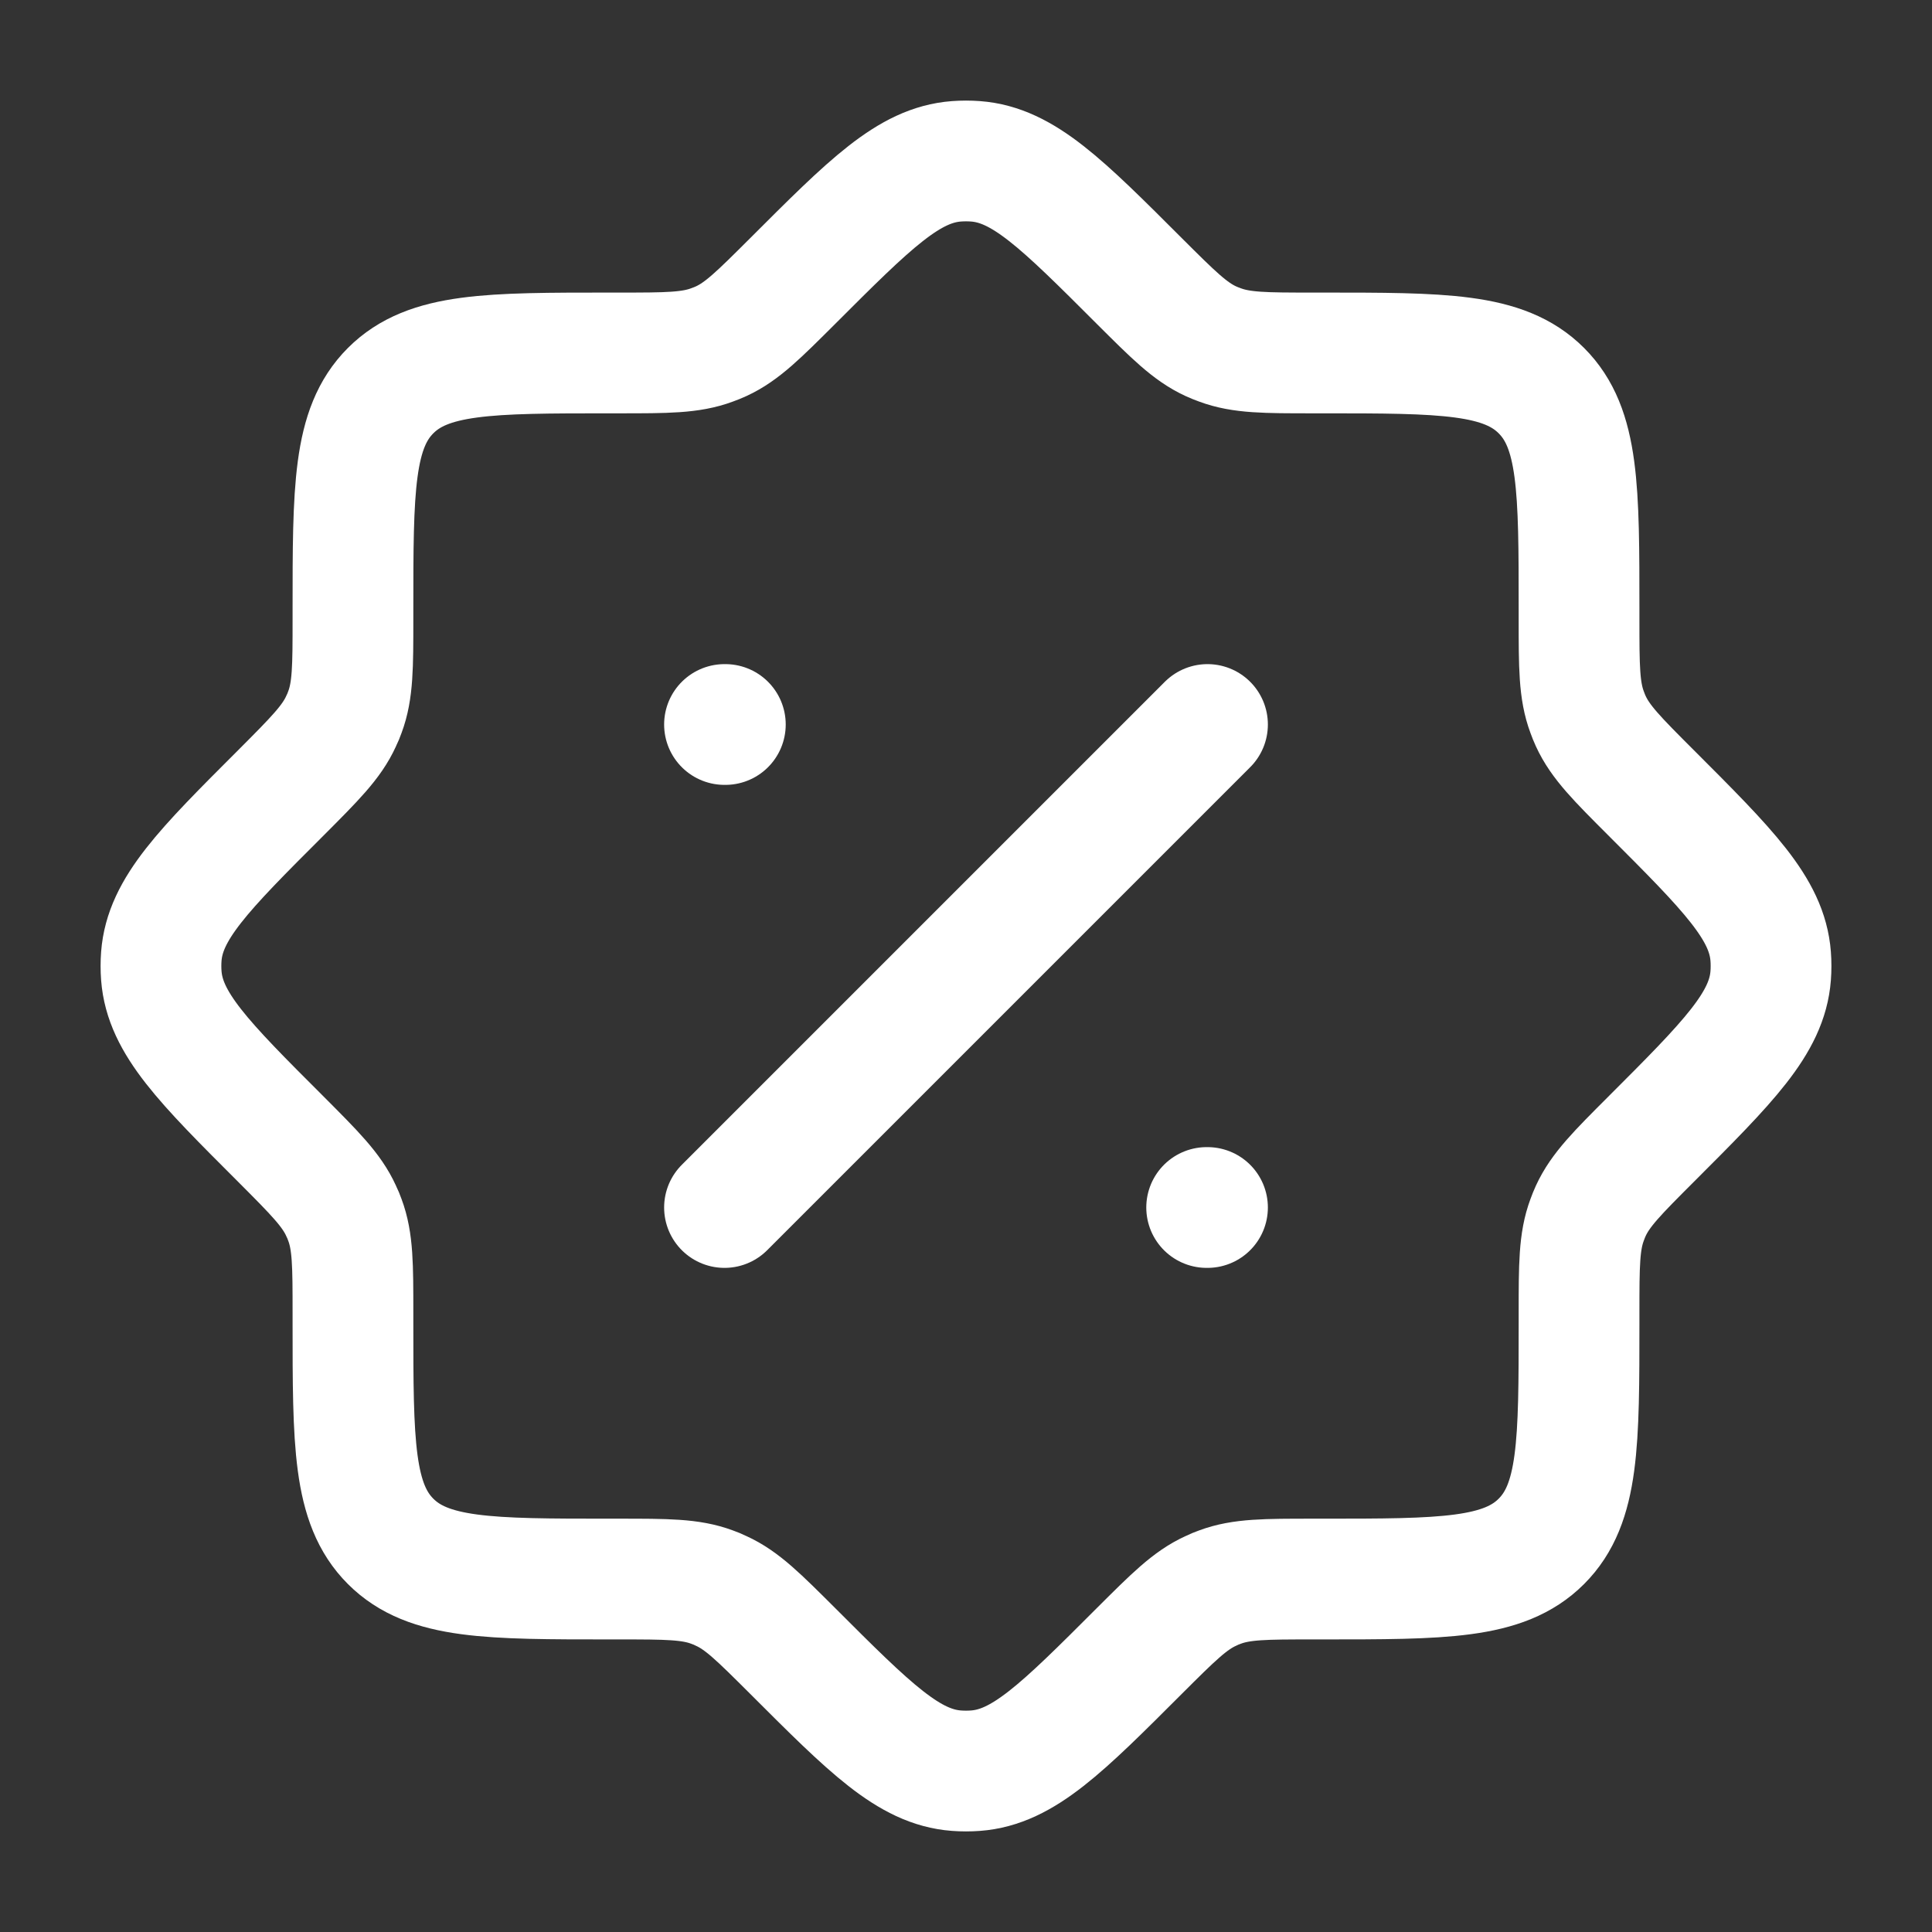 <svg xmlns="http://www.w3.org/2000/svg" width="16" height="16" viewBox="0 0 16 16" fill="none">
    <rect x="0" y="0" width="16" height="16" fill="#333333" stroke="none"/>
    <path d="M5.128 13.077C5.522 13.077 5.719 13.077 5.898 13.144C5.923 13.153 5.948 13.163 5.972 13.175C6.146 13.254 6.285 13.394 6.564 13.672C7.205 14.313 7.526 14.634 7.92 14.664C7.973 14.668 8.027 14.668 8.08 14.664C8.474 14.634 8.795 14.313 9.436 13.672C9.715 13.394 9.854 13.254 10.028 13.175C10.052 13.163 10.077 13.153 10.102 13.144C10.281 13.077 10.478 13.077 10.872 13.077H10.945C11.95 13.077 12.453 13.077 12.765 12.765C13.077 12.453 13.077 11.95 13.077 10.945V10.872C13.077 10.478 13.077 10.281 13.144 10.102C13.153 10.077 13.163 10.052 13.174 10.028C13.254 9.854 13.393 9.715 13.672 9.436C14.313 8.795 14.634 8.474 14.664 8.08C14.668 8.027 14.668 7.973 14.664 7.92C14.634 7.526 14.313 7.205 13.672 6.564C13.393 6.285 13.254 6.146 13.174 5.972C13.163 5.948 13.153 5.923 13.144 5.898C13.077 5.719 13.077 5.522 13.077 5.128V5.055C13.077 4.05 13.077 3.547 12.765 3.235C12.453 2.923 11.95 2.923 10.945 2.923H10.872C10.478 2.923 10.281 2.923 10.102 2.856C10.077 2.847 10.052 2.837 10.028 2.826C9.854 2.746 9.715 2.606 9.436 2.328C8.795 1.687 8.474 1.366 8.08 1.336C8.027 1.332 7.973 1.332 7.92 1.336C7.526 1.366 7.205 1.687 6.564 2.328C6.285 2.606 6.146 2.746 5.972 2.826C5.948 2.837 5.923 2.847 5.898 2.856C5.719 2.923 5.522 2.923 5.128 2.923H5.055C4.05 2.923 3.547 2.923 3.235 3.235C2.923 3.547 2.923 4.05 2.923 5.055V5.128C2.923 5.522 2.923 5.719 2.856 5.898C2.847 5.923 2.837 5.948 2.825 5.972C2.746 6.146 2.606 6.285 2.328 6.564C1.686 7.205 1.366 7.526 1.336 7.92C1.332 7.973 1.332 8.027 1.336 8.08C1.366 8.474 1.686 8.795 2.328 9.436C2.606 9.715 2.746 9.854 2.825 10.028C2.837 10.052 2.847 10.077 2.856 10.102C2.923 10.281 2.923 10.478 2.923 10.872V10.945C2.923 11.95 2.923 12.453 3.235 12.765C3.547 13.077 4.05 13.077 5.055 13.077H5.128Z" stroke="white"/>
    <path d="M10 6L6 10" stroke="white" stroke-linecap="round" stroke-linejoin="round"/>
    <path d="M10 10H9.993M6.007 6H6" stroke="white" stroke-linecap="round" stroke-linejoin="round"/>
</svg>
